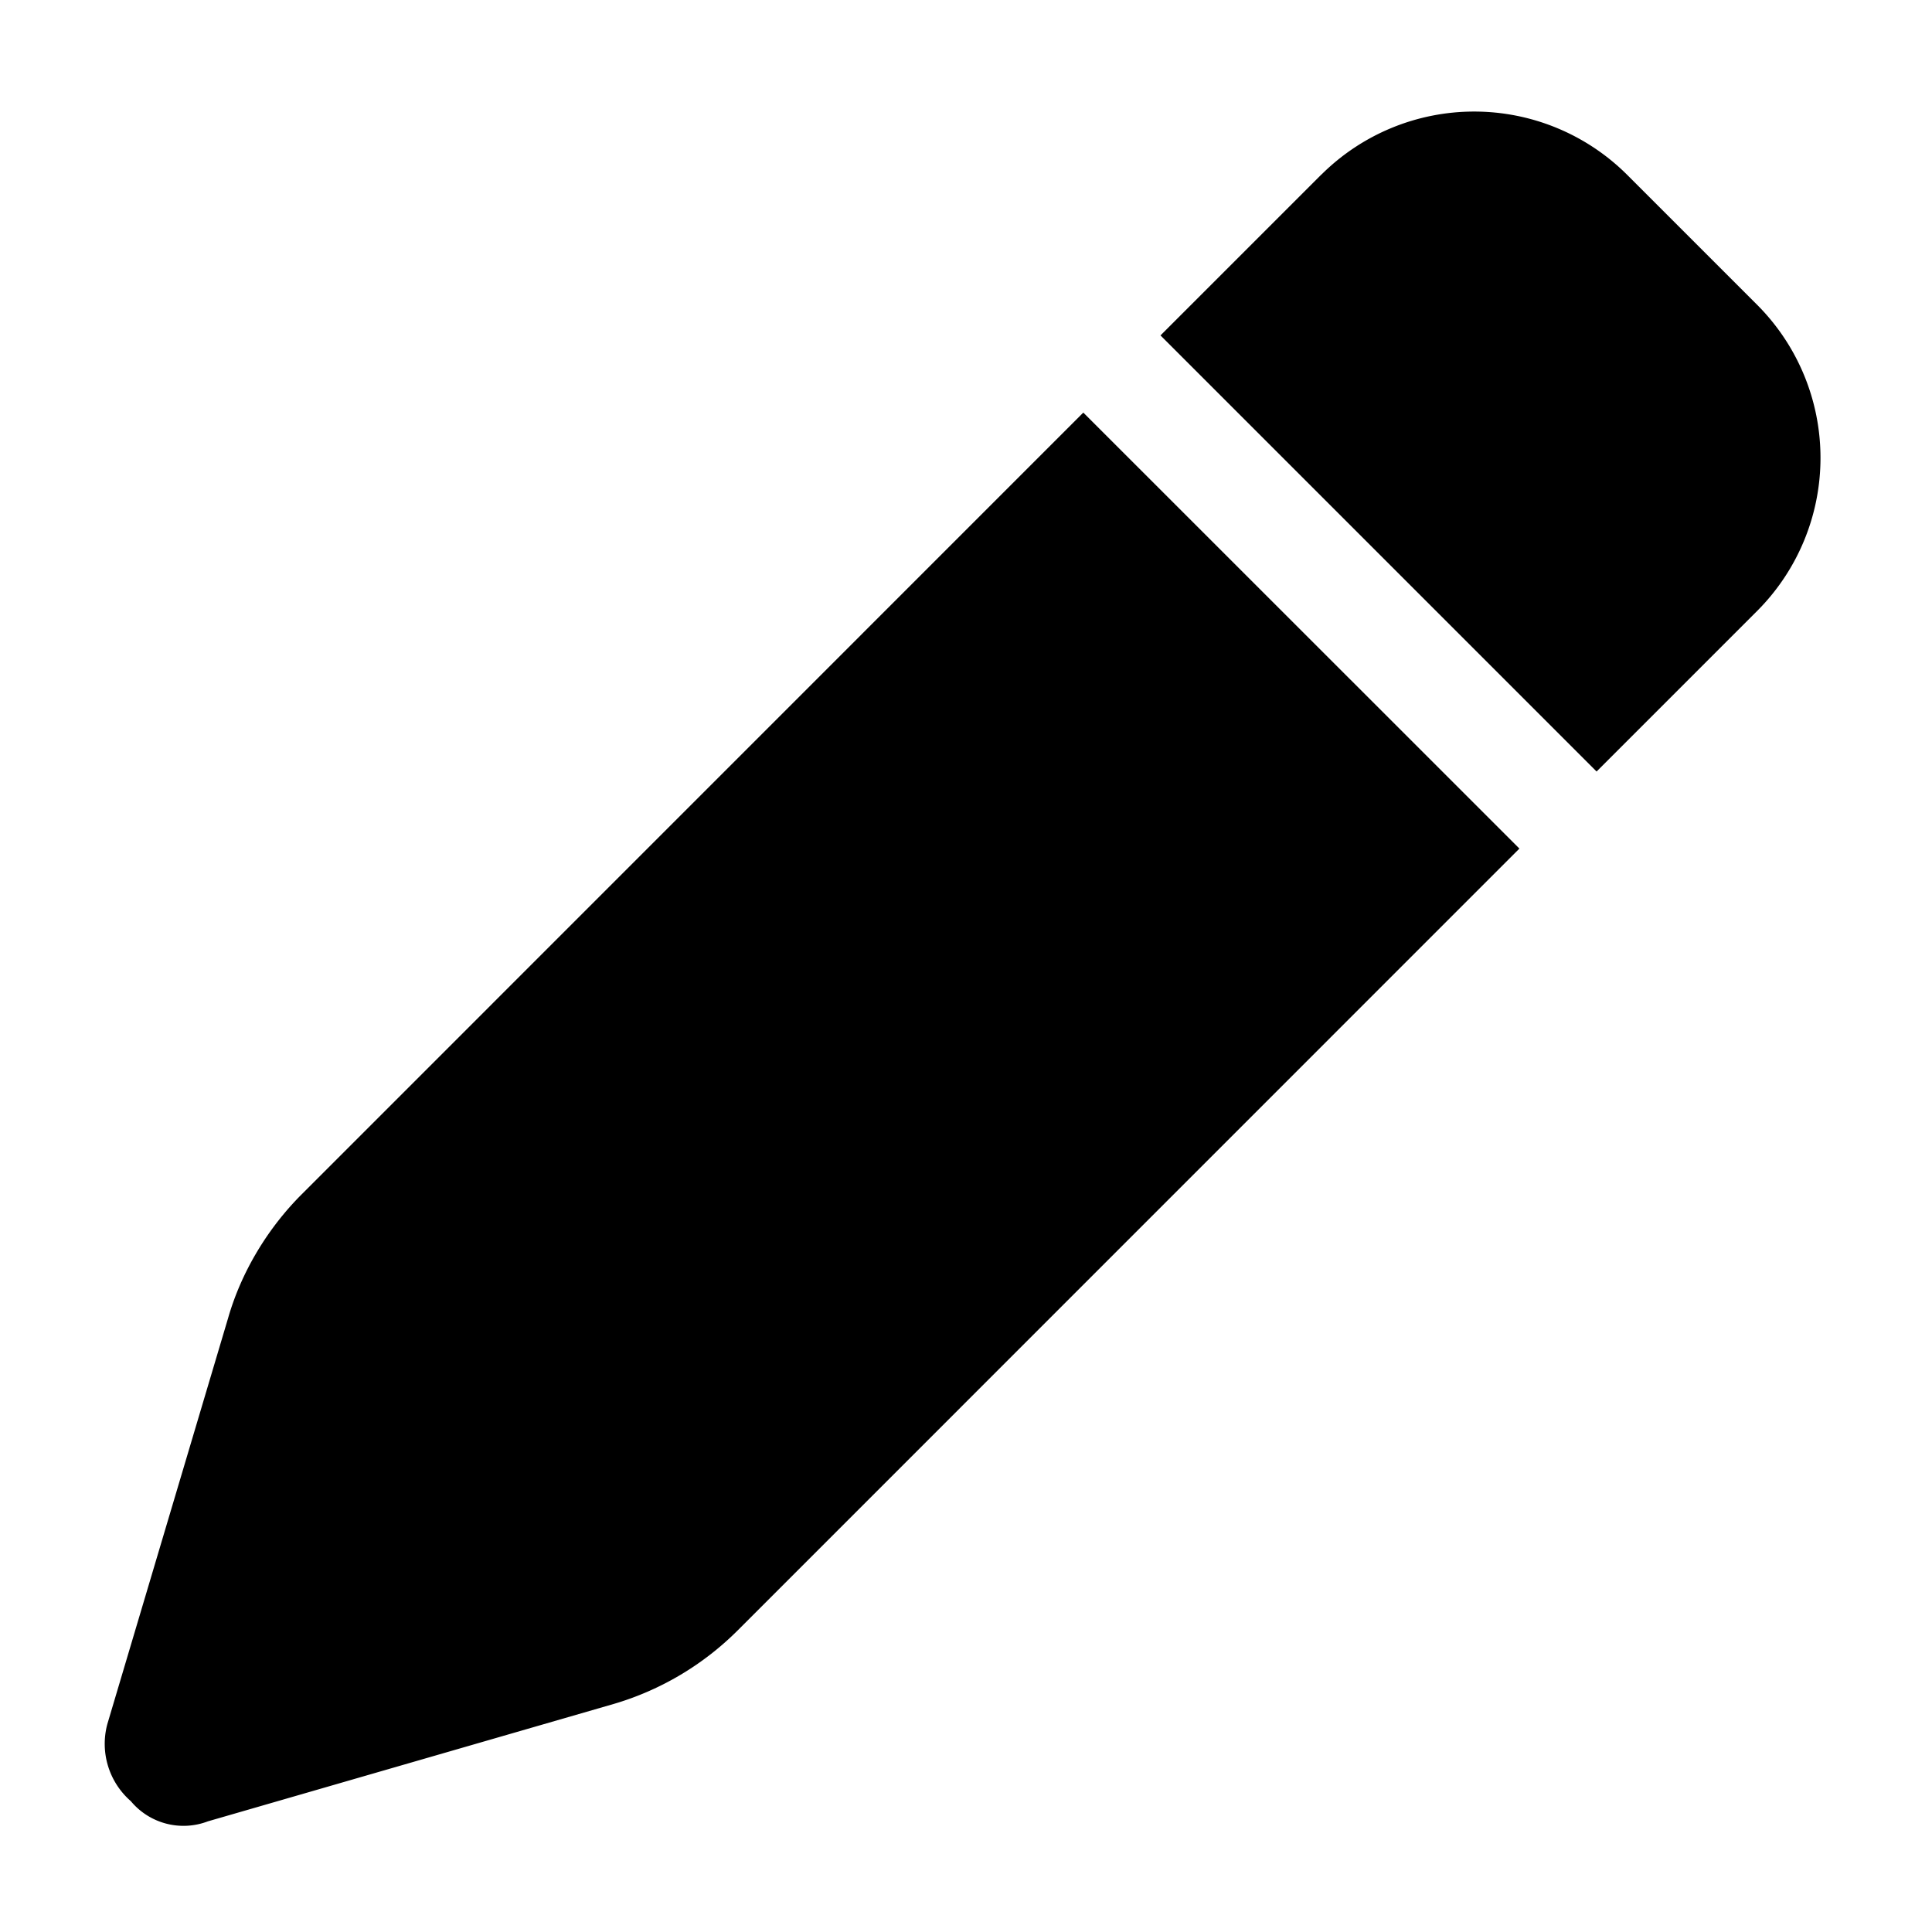 <svg id="icon-edit" class="icon--directional" xmlns="http://www.w3.org/2000/svg" viewBox="0 0 18 18"><!--! pen (solid): Font Awesome Pro 6.4.0 --><path d="M12.313 1.625a2.018 2.018 0 0 1 2.843 0l1.219 1.219a2.018 2.018 0 0 1 0 2.844l-1.5 1.5-4.063-4.063 1.5-1.5Zm1.843 6.281-7.281 7.282a2.722 2.722 0 0 1-1.156.687l-3.782 1.094a.638.638 0 0 1-.718-.188.708.708 0 0 1-.219-.718l1.125-3.782c.125-.437.375-.844.688-1.156l7.28-7.281 4.063 4.062Z"/></svg>
